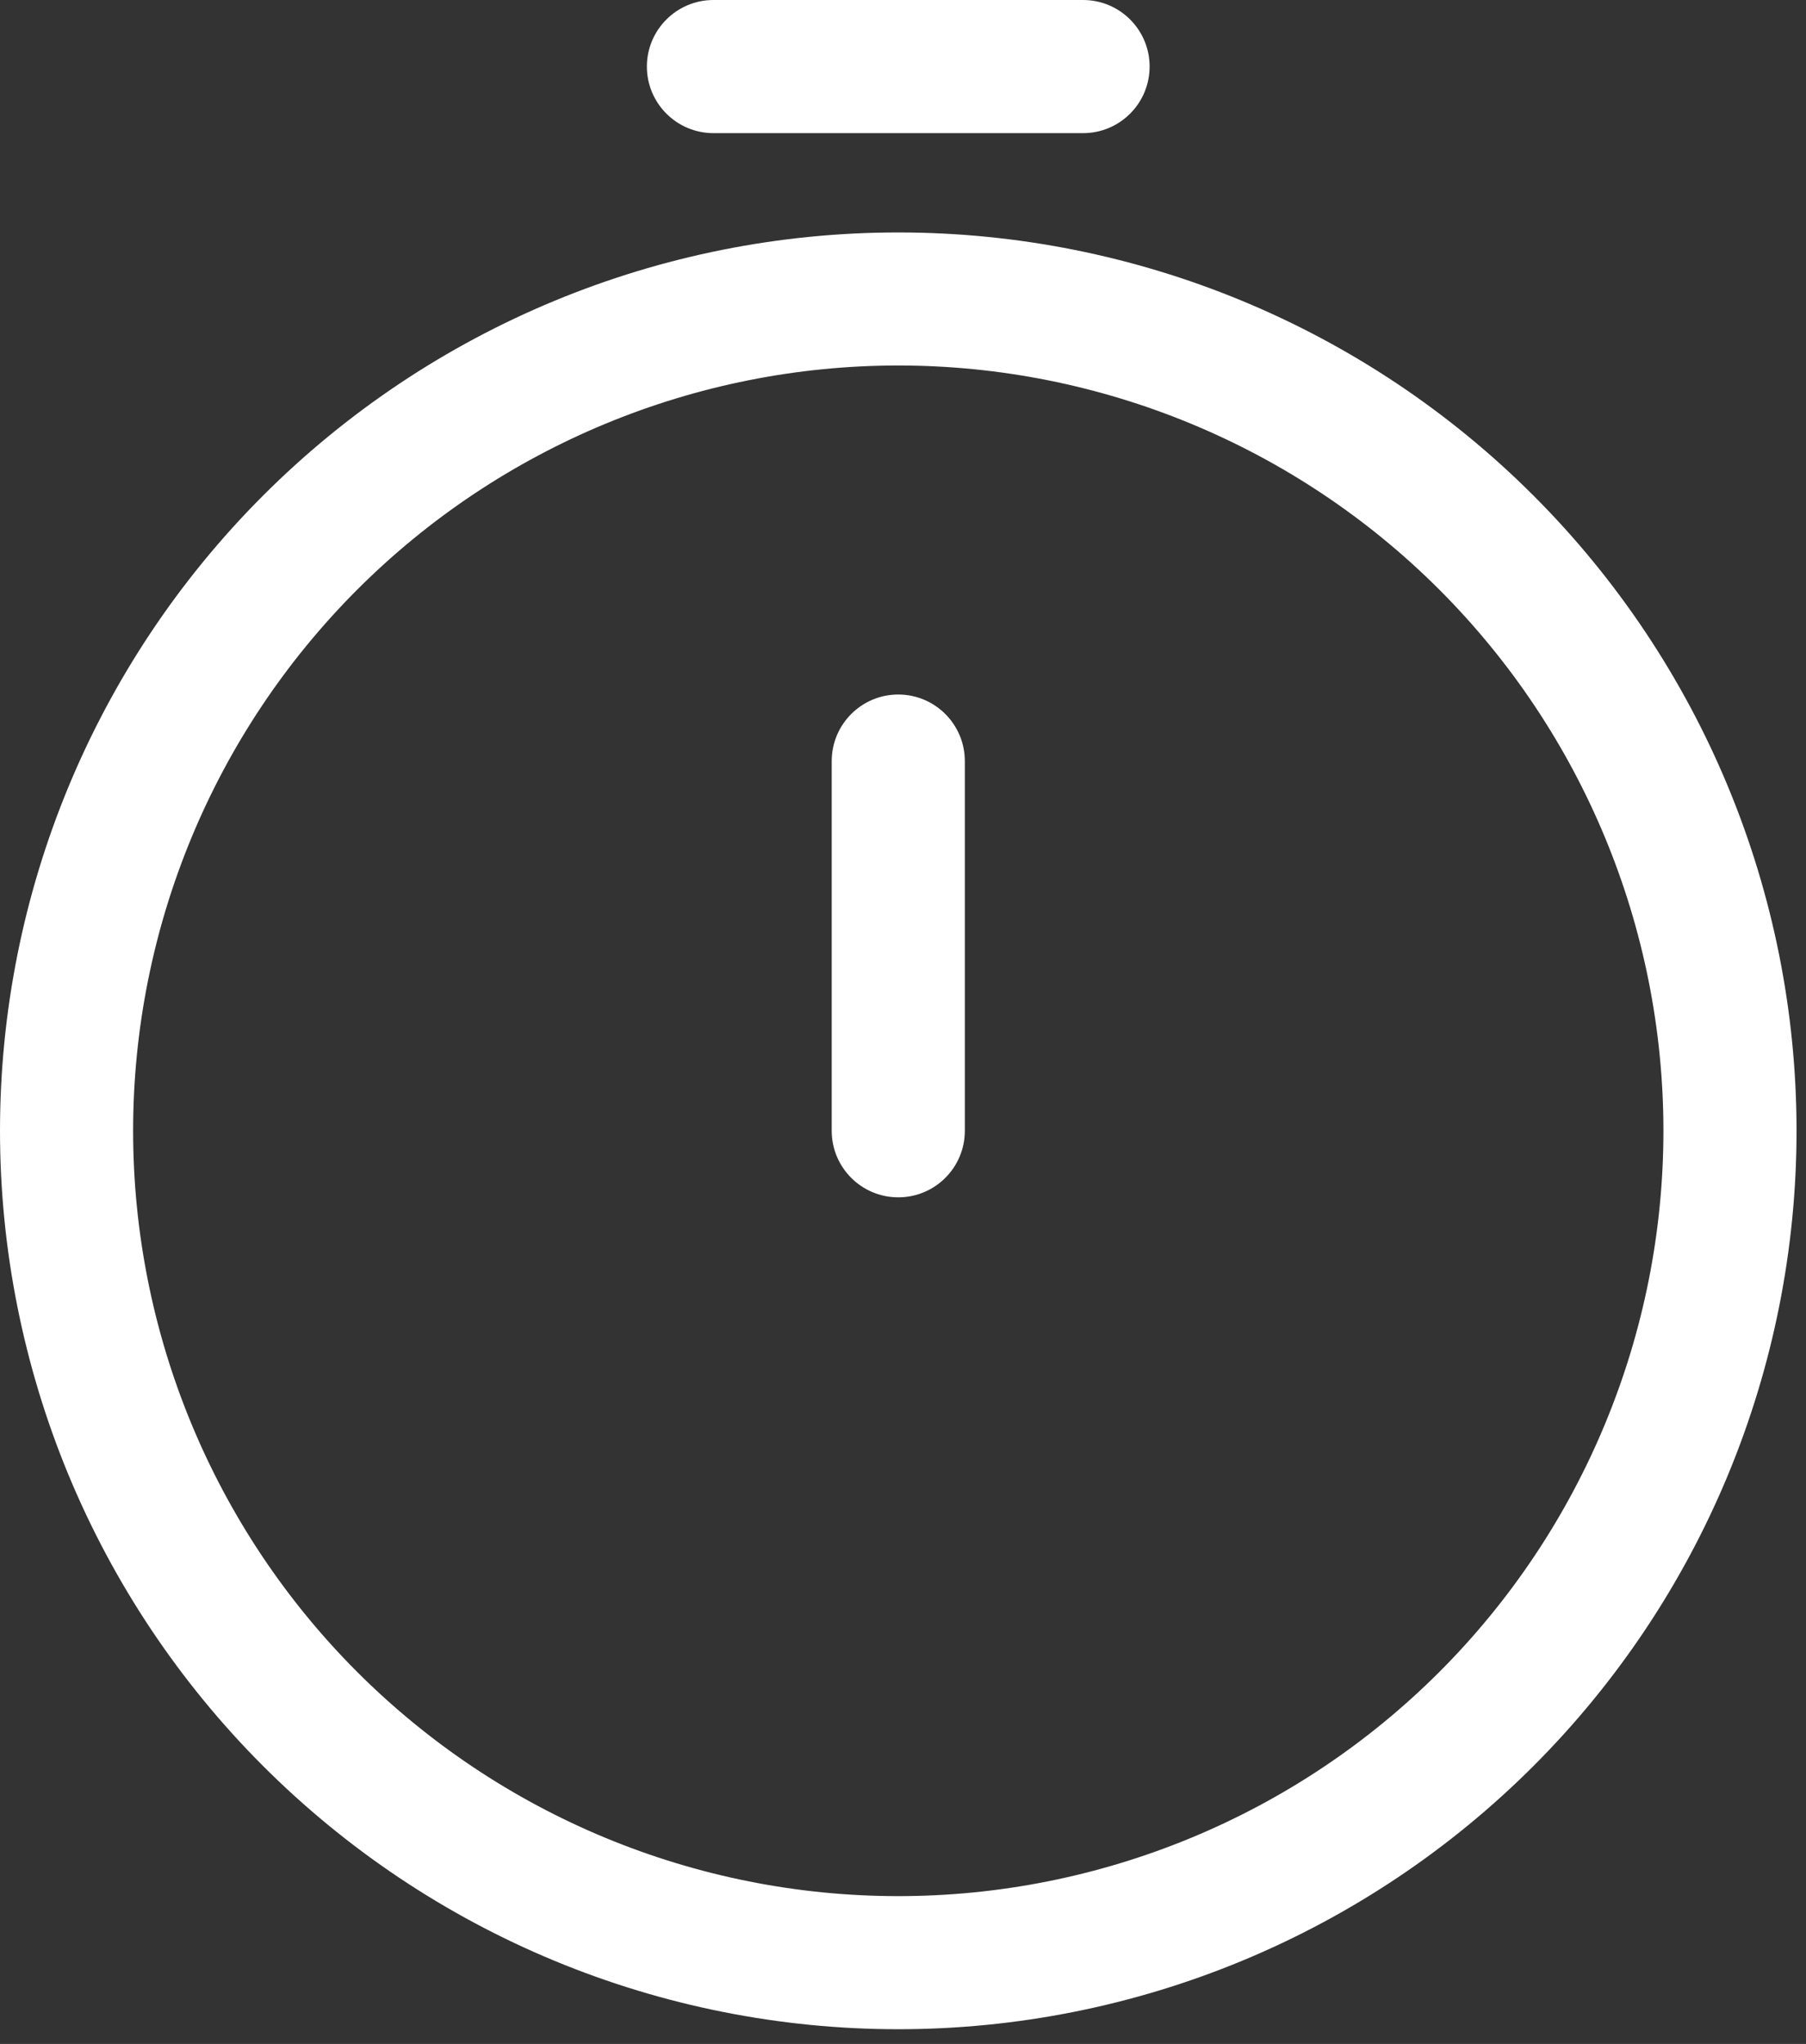 <svg width="38" height="43" viewBox="0 0 38 43" fill="none" xmlns="http://www.w3.org/2000/svg">
<rect x="0" y="0" width="38" height="43" fill="#333333" stroke="none"/>
<path d="M35 23.789C35 19.519 33.304 15.425 30.285 12.405C27.266 9.386 23.17 7.689 18.9 7.689C14.63 7.689 10.535 9.386 7.516 12.405C4.497 15.425 2.801 19.519 2.801 23.789C2.801 25.903 3.217 27.997 4.026 29.95C4.835 31.904 6.021 33.679 7.516 35.174C9.011 36.669 10.786 37.855 12.739 38.664C14.693 39.473 16.786 39.89 18.9 39.89C21.015 39.89 23.108 39.473 25.061 38.664C27.015 37.855 28.79 36.669 30.285 35.174C31.78 33.679 32.965 31.904 33.774 29.95C34.584 27.997 35 25.903 35 23.789ZM17.5 23.789V16.012C17.5 15.239 18.127 14.611 18.9 14.611C19.674 14.611 20.301 15.239 20.301 16.012V23.789C20.301 24.562 19.674 25.189 18.9 25.189C18.127 25.189 17.5 24.562 17.5 23.789ZM22.789 0C23.562 0 24.189 0.627 24.189 1.4C24.189 2.174 23.562 2.801 22.789 2.801H15.012C14.239 2.801 13.611 2.174 13.611 1.4C13.611 0.627 14.239 0 15.012 0H22.789ZM37.801 23.789C37.801 26.271 37.311 28.729 36.361 31.023C35.411 33.315 34.02 35.398 32.265 37.153C30.51 38.908 28.426 40.301 26.133 41.251C23.84 42.201 21.382 42.69 18.9 42.69C16.419 42.69 13.961 42.201 11.668 41.251C9.375 40.301 7.291 38.908 5.536 37.153C3.781 35.398 2.389 33.315 1.439 31.023C0.49 28.729 -3.69844e-08 26.271 0 23.789C6.47239e-05 18.777 1.992 13.969 5.536 10.425C9.081 6.88 13.888 4.89 18.9 4.89C23.913 4.89 28.72 6.88 32.265 10.425C35.809 13.969 37.801 18.777 37.801 23.789Z" fill="white"/>
</svg>
